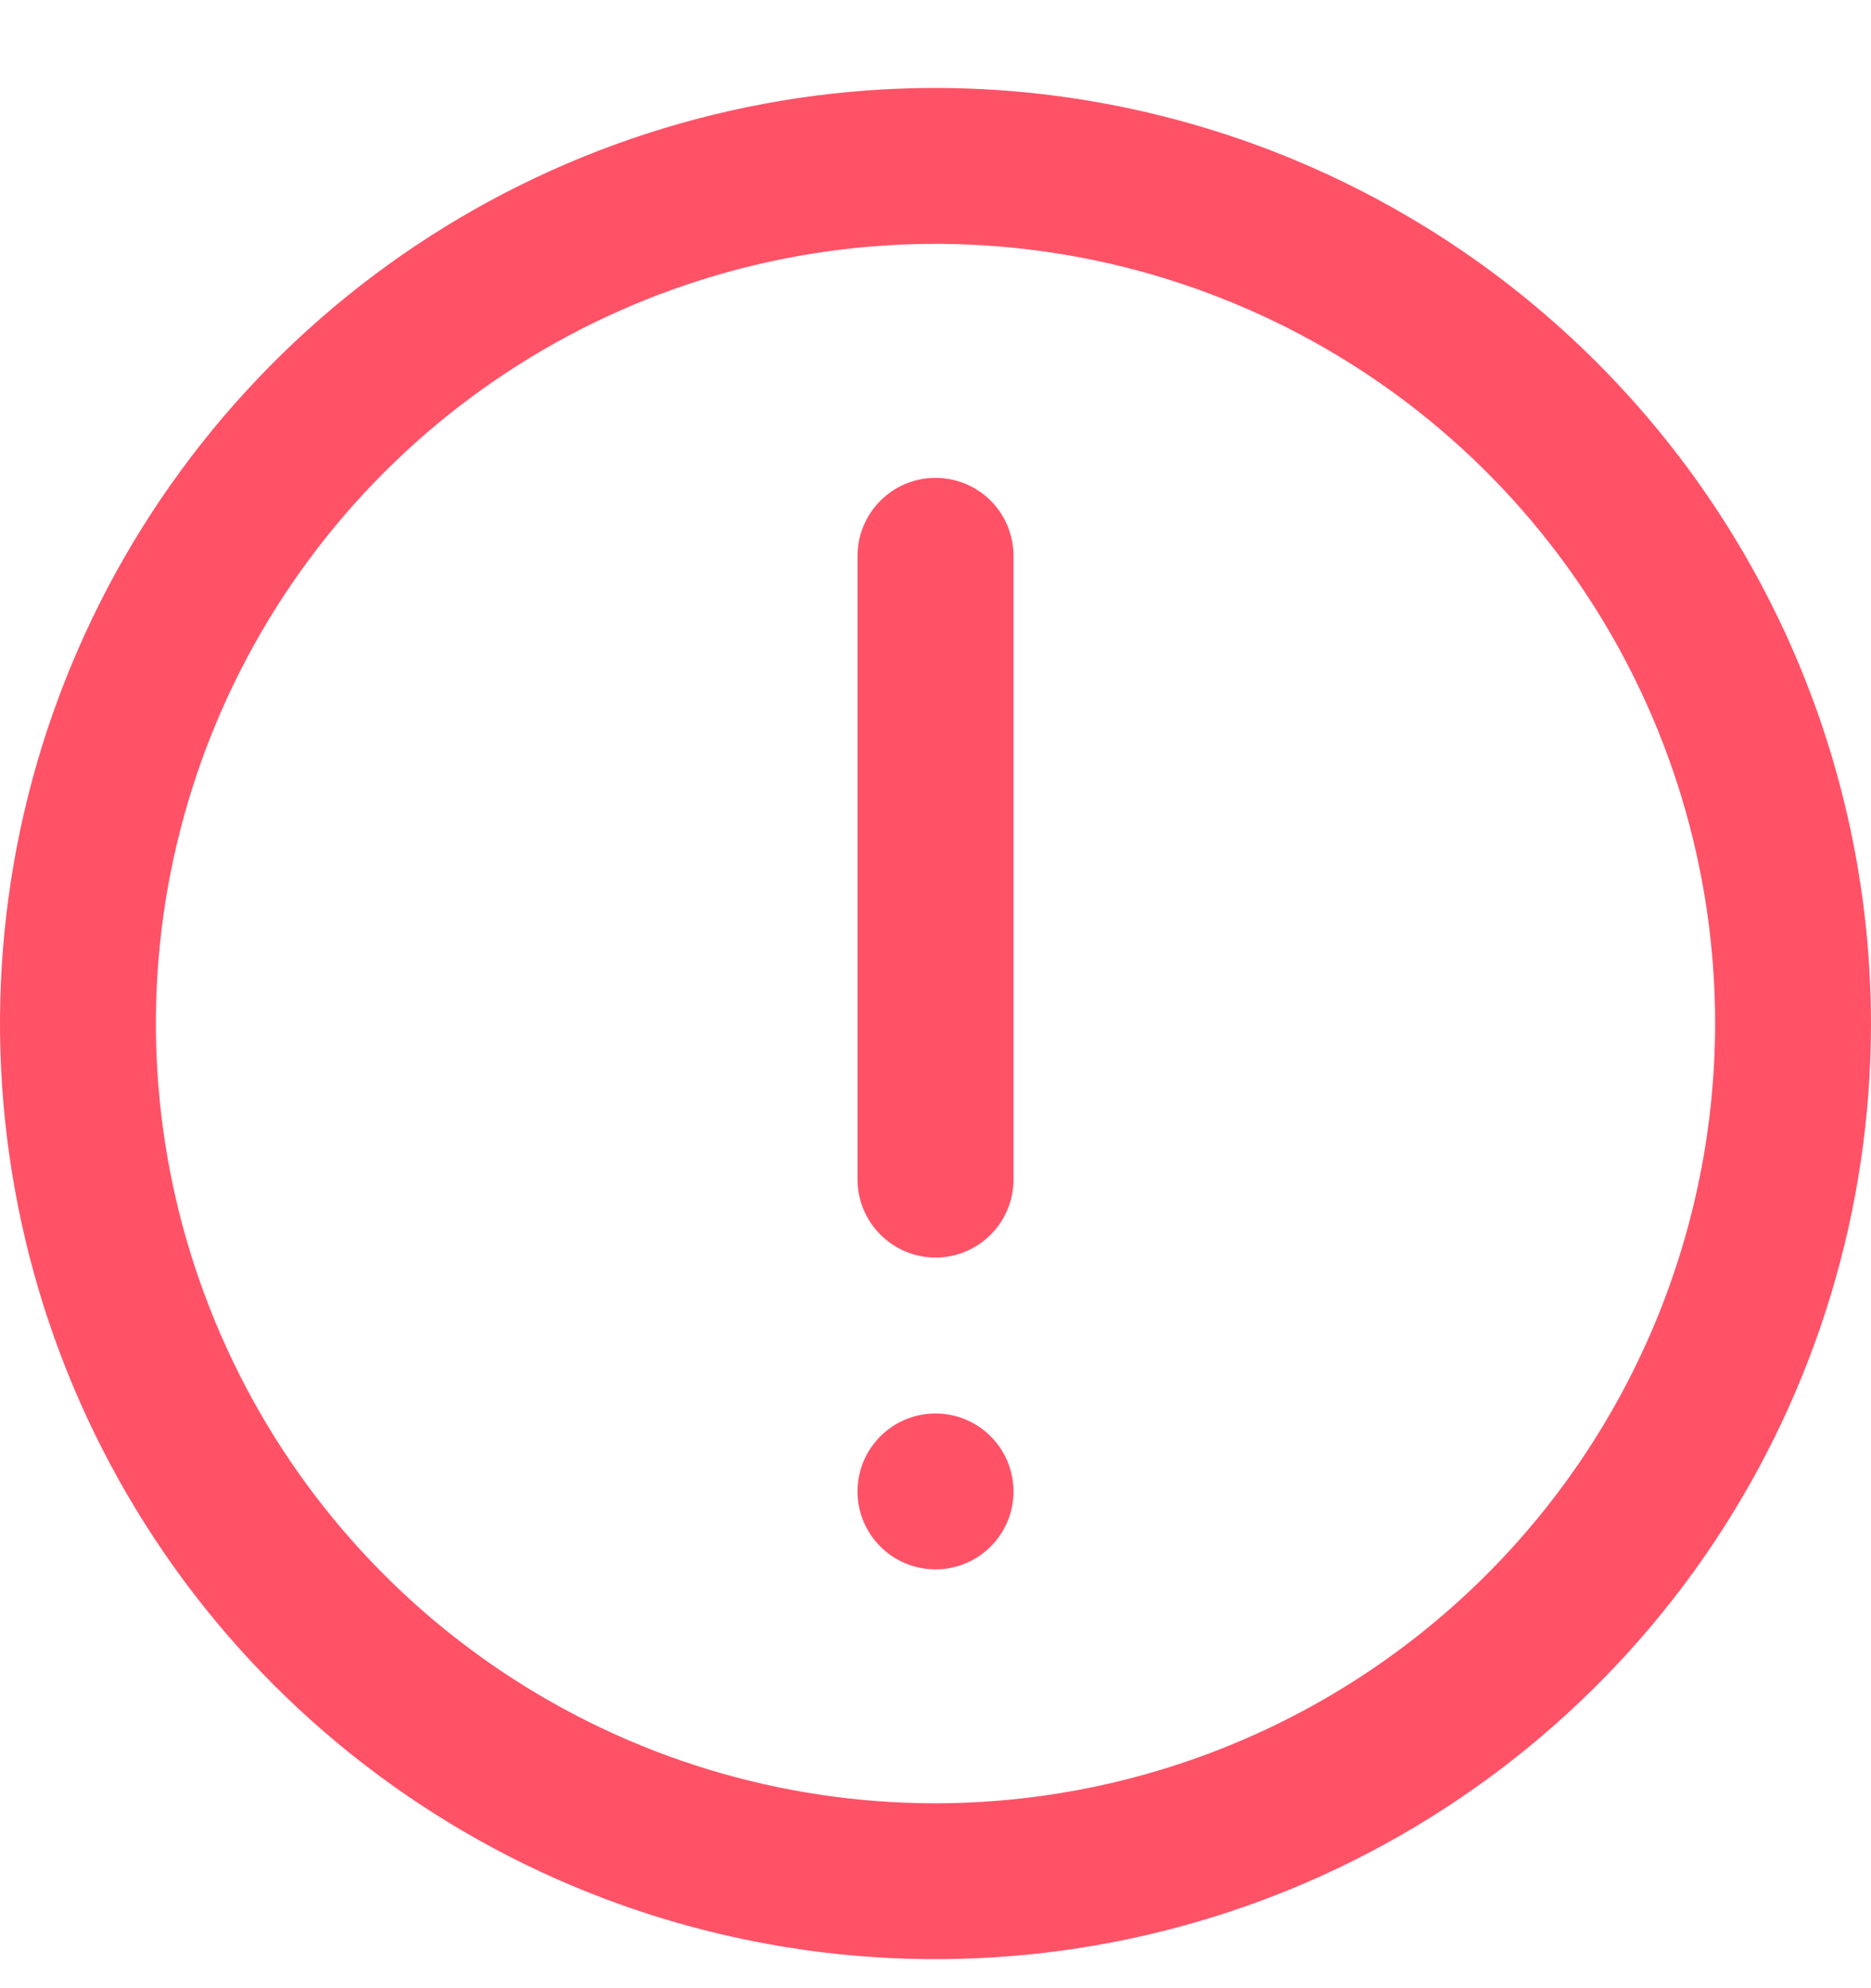 <svg width="16" height="17" viewBox="0 0 16 17" fill="none" xmlns="http://www.w3.org/2000/svg">
<g clip-path="url(#clip0_293_3835)">
<path d="M8 0.752C6.418 0.752 4.871 1.221 3.555 2.1C2.24 2.979 1.214 4.229 0.609 5.69C0.003 7.152 -0.155 8.761 0.154 10.313C0.462 11.864 1.224 13.29 2.343 14.409C3.462 15.528 4.887 16.29 6.439 16.598C7.991 16.907 9.6 16.748 11.062 16.143C12.523 15.537 13.773 14.512 14.652 13.197C15.531 11.881 16 10.334 16 8.752C15.998 6.631 15.154 4.597 13.654 3.098C12.155 1.598 10.121 0.754 8 0.752ZM8 15.419C6.681 15.419 5.393 15.028 4.296 14.295C3.2 13.562 2.345 12.521 1.841 11.303C1.336 10.085 1.204 8.745 1.461 7.451C1.719 6.158 2.354 4.97 3.286 4.038C4.218 3.106 5.406 2.471 6.699 2.213C7.993 1.956 9.333 2.088 10.551 2.593C11.769 3.097 12.811 3.952 13.543 5.048C14.276 6.144 14.667 7.433 14.667 8.752C14.665 10.52 13.962 12.214 12.712 13.464C11.462 14.714 9.768 15.417 8 15.419Z" fill="#FF5267"/>
<path d="M8 4.086C7.823 4.086 7.654 4.156 7.529 4.281C7.404 4.406 7.333 4.576 7.333 4.753V10.086C7.333 10.263 7.404 10.432 7.529 10.557C7.654 10.682 7.823 10.753 8 10.753C8.177 10.753 8.347 10.682 8.472 10.557C8.597 10.432 8.667 10.263 8.667 10.086V4.753C8.667 4.576 8.597 4.406 8.472 4.281C8.347 4.156 8.177 4.086 8 4.086Z" fill="#FF5267"/>
<path d="M8.667 12.753C8.667 12.384 8.368 12.086 8 12.086C7.632 12.086 7.333 12.384 7.333 12.753C7.333 13.121 7.632 13.419 8 13.419C8.368 13.419 8.667 13.121 8.667 12.753Z" fill="#FF5267"/>
</g>
<defs>
<clipPath id="clip0_293_3835">
<rect width="16" height="16" fill="white" transform="translate(0 0.752)"/>
</clipPath>
</defs>
</svg>
